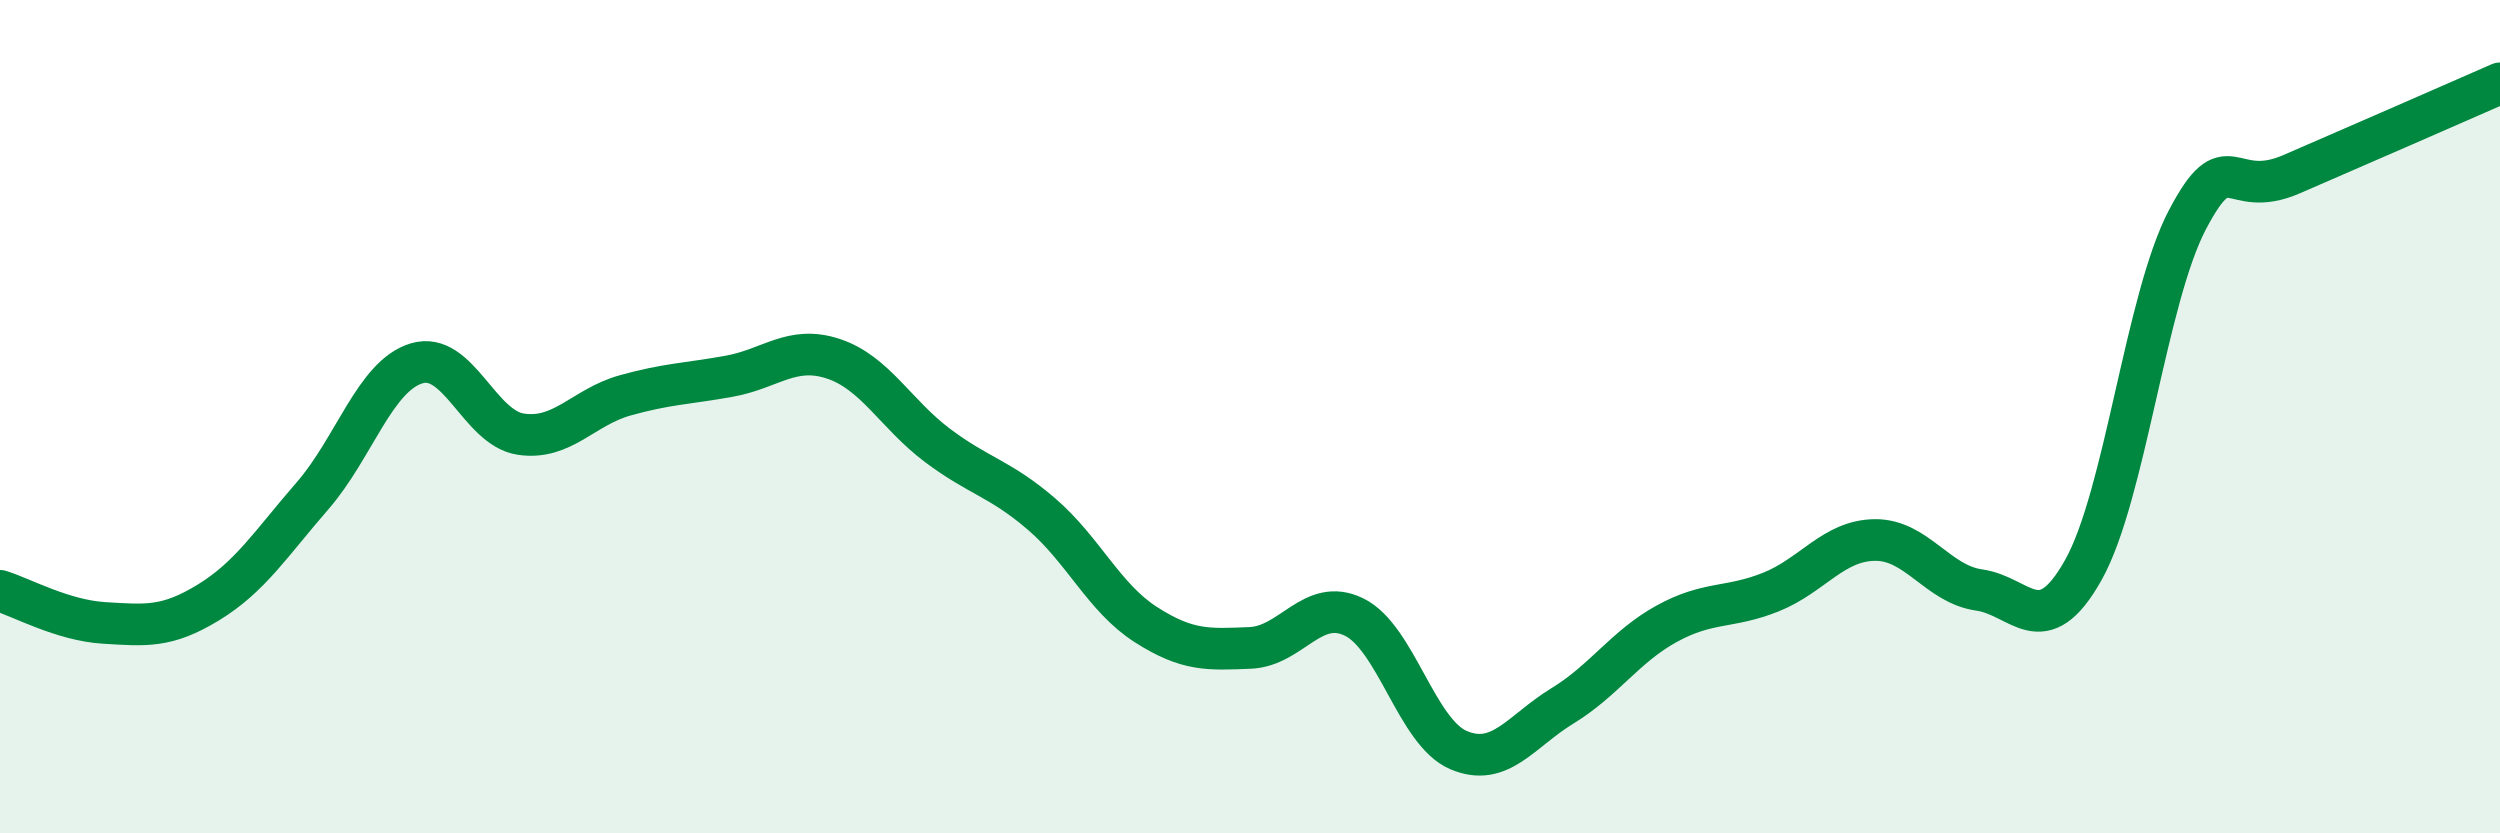 
    <svg width="60" height="20" viewBox="0 0 60 20" xmlns="http://www.w3.org/2000/svg">
      <path
        d="M 0,14.18 C 0.5,14.33 1.5,14.89 2.5,14.95 C 3.5,15.01 4,15.07 5,14.46 C 6,13.85 6.5,13.05 7.5,11.9 C 8.5,10.75 9,9.02 10,8.72 C 11,8.42 11.5,10.27 12.5,10.42 C 13.5,10.57 14,9.77 15,9.49 C 16,9.21 16.5,9.21 17.5,9.03 C 18.5,8.85 19,8.28 20,8.61 C 21,8.94 21.5,9.94 22.5,10.69 C 23.5,11.44 24,11.48 25,12.34 C 26,13.2 26.5,14.35 27.5,14.99 C 28.5,15.63 29,15.59 30,15.55 C 31,15.51 31.5,14.32 32.5,14.81 C 33.5,15.3 34,17.57 35,18 C 36,18.43 36.5,17.55 37.5,16.94 C 38.5,16.33 39,15.52 40,14.97 C 41,14.42 41.5,14.61 42.5,14.21 C 43.5,13.81 44,12.97 45,12.96 C 46,12.95 46.5,14.02 47.5,14.16 C 48.5,14.3 49,15.46 50,13.68 C 51,11.9 51.5,7.17 52.5,5.27 C 53.5,3.37 53.5,4.83 55,4.18 C 56.5,3.53 59,2.44 60,2L60 20L0 20Z"
        fill="#008740"
        opacity="0.1"
        stroke-linecap="round"
        stroke-linejoin="round"
      />
      <path
        d="M 0,14.18 C 0.5,14.33 1.5,14.89 2.5,14.95 C 3.5,15.01 4,15.07 5,14.46 C 6,13.85 6.5,13.05 7.5,11.9 C 8.5,10.75 9,9.02 10,8.72 C 11,8.42 11.5,10.27 12.5,10.42 C 13.5,10.57 14,9.77 15,9.49 C 16,9.21 16.5,9.21 17.5,9.03 C 18.5,8.85 19,8.28 20,8.61 C 21,8.94 21.5,9.94 22.5,10.69 C 23.5,11.44 24,11.48 25,12.34 C 26,13.2 26.5,14.35 27.5,14.99 C 28.5,15.63 29,15.59 30,15.55 C 31,15.51 31.5,14.32 32.5,14.81 C 33.5,15.3 34,17.57 35,18 C 36,18.43 36.5,17.55 37.5,16.94 C 38.5,16.33 39,15.52 40,14.97 C 41,14.42 41.5,14.61 42.5,14.21 C 43.5,13.81 44,12.97 45,12.96 C 46,12.95 46.5,14.02 47.5,14.16 C 48.5,14.3 49,15.46 50,13.68 C 51,11.9 51.5,7.17 52.5,5.27 C 53.5,3.37 53.5,4.83 55,4.18 C 56.5,3.53 59,2.44 60,2"
        stroke="#008740"
        stroke-width="1"
        fill="none"
        stroke-linecap="round"
        stroke-linejoin="round"
      />
    </svg>
  